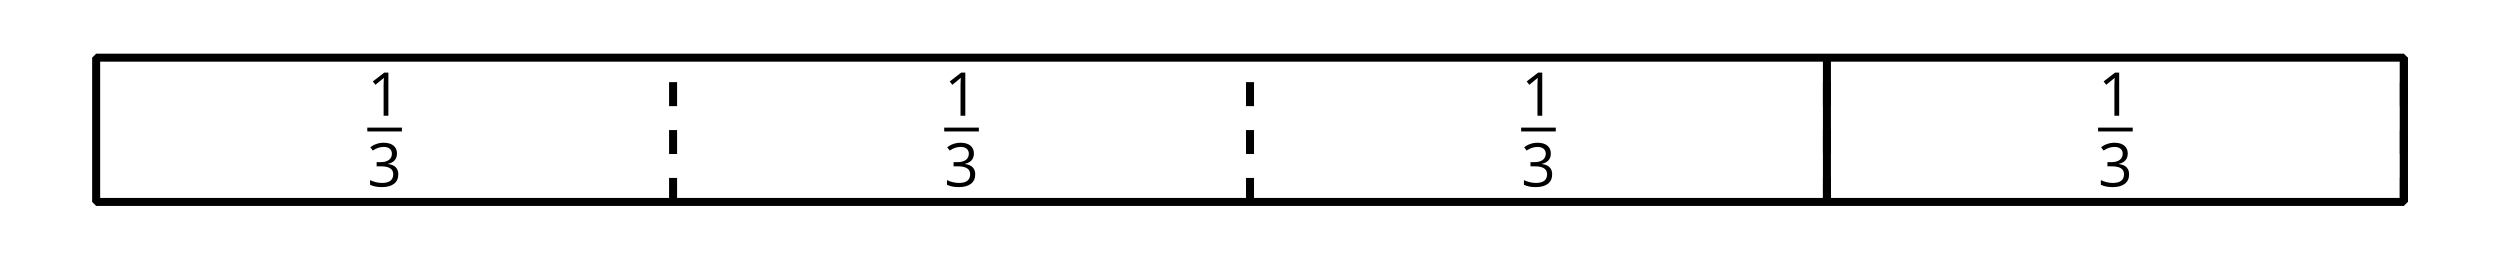 <?xml version='1.0' encoding='UTF-8'?>
<!-- This file was generated by dvisvgm 2.1.3 -->
<svg height='32.401pt' version='1.1' viewBox='-72 -72 311.999 32.401' width='311.999pt' xmlns='http://www.w3.org/2000/svg' xmlns:xlink='http://www.w3.org/1999/xlink'>
<defs>
<clipPath id='clip1'>
<path d='M-72.004 -39.598V-72H240V-39.598ZM240 -72'/>
</clipPath>
<path d='M2.634 0V-5.385H2.118L0.692 -4.284L1.017 -3.864C1.536 -4.287 1.831 -4.527 1.893 -4.582S2.015 -4.692 2.066 -4.744C2.048 -4.46 2.037 -4.158 2.037 -3.838V0H2.634Z' id='g4-17'/>
<path d='M3.705 -4.118C3.705 -4.534 3.562 -4.862 3.271 -5.105C2.98 -5.341 2.575 -5.462 2.052 -5.462C1.731 -5.462 1.429 -5.414 1.142 -5.311C0.851 -5.215 0.597 -5.076 0.376 -4.902L0.685 -4.49C0.954 -4.663 1.19 -4.781 1.4 -4.843S1.831 -4.939 2.066 -4.939C2.376 -4.939 2.622 -4.866 2.799 -4.715C2.983 -4.564 3.072 -4.357 3.072 -4.096C3.072 -3.768 2.95 -3.51 2.704 -3.322C2.457 -3.138 2.125 -3.046 1.705 -3.046H1.168V-2.519H1.698C2.726 -2.519 3.238 -2.192 3.238 -1.54C3.238 -0.81 2.773 -0.446 1.842 -0.446C1.606 -0.446 1.355 -0.475 1.09 -0.538C0.829 -0.597 0.578 -0.685 0.346 -0.799V-0.217C0.571 -0.11 0.799 -0.033 1.039 0.007C1.274 0.052 1.536 0.074 1.82 0.074C2.475 0.074 2.98 -0.066 3.337 -0.339C3.694 -0.615 3.871 -1.013 3.871 -1.525C3.871 -1.882 3.768 -2.173 3.558 -2.394S3.028 -2.751 2.597 -2.807V-2.836C2.95 -2.91 3.223 -3.057 3.418 -3.274C3.61 -3.492 3.705 -3.775 3.705 -4.118Z' id='g4-19'/>
</defs>
<g id='page1'>
<path clip-path='url(#clip1)' d='M-60 -46.801V-64.801V-64.801V-46.801Z' fill='#7dceeb'/>
<path clip-path='url(#clip1)' d='M228 -46.801V-64.801' fill='none' stroke='#000000' stroke-linejoin='bevel' stroke-miterlimit='10.037' stroke-width='1'/>
<path clip-path='url(#clip1)' d='M12 -46.801V-64.801' fill='none' stroke='#000000' stroke-dasharray='2.989,2.989' stroke-linejoin='bevel' stroke-miterlimit='10.037' stroke-width='1'/>
<g transform='matrix(1 0 0 1 -111.358 -6.046)'>
<use x='85.195' xlink:href='#g4-17' y='-51.507'/>
</g>
<rect height='0.478' transform='matrix(1 0 0 1 -111.358 -6.046)' width='4.323' x='85.195' y='-50.028'/>
<g transform='matrix(1 0 0 1 -111.358 -6.046)'>
<use x='85.195' xlink:href='#g4-19' y='-42.677'/>
</g>
<path clip-path='url(#clip1)' d='M84 -46.801V-64.801' fill='none' stroke='#000000' stroke-dasharray='2.989,2.989' stroke-linejoin='bevel' stroke-miterlimit='10.037' stroke-width='1'/>
<g transform='matrix(1 0 0 1 -39.358 -6.046)'>
<use x='85.195' xlink:href='#g4-17' y='-51.507'/>
</g>
<rect height='0.478' transform='matrix(1 0 0 1 -39.358 -6.046)' width='4.323' x='85.195' y='-50.028'/>
<g transform='matrix(1 0 0 1 -39.358 -6.046)'>
<use x='85.195' xlink:href='#g4-19' y='-42.677'/>
</g>
<path clip-path='url(#clip1)' d='M156 -46.801V-64.801' fill='none' stroke='#000000' stroke-dasharray='2.989,2.989' stroke-linejoin='bevel' stroke-miterlimit='10.037' stroke-width='1'/>
<g transform='matrix(1 0 0 1 32.643 -6.046)'>
<use x='85.195' xlink:href='#g4-17' y='-51.507'/>
</g>
<rect height='0.478' transform='matrix(1 0 0 1 32.643 -6.046)' width='4.323' x='85.195' y='-50.028'/>
<g transform='matrix(1 0 0 1 32.643 -6.046)'>
<use x='85.195' xlink:href='#g4-19' y='-42.677'/>
</g>
<path clip-path='url(#clip1)' d='M228 -46.801V-64.801' fill='none' stroke='#000000' stroke-dasharray='2.989,2.989' stroke-linejoin='bevel' stroke-miterlimit='10.037' stroke-width='1'/>
<g transform='matrix(1 0 0 1 104.644 -6.046)'>
<use x='85.195' xlink:href='#g4-17' y='-51.507'/>
</g>
<rect height='0.478' transform='matrix(1 0 0 1 104.644 -6.046)' width='4.323' x='85.195' y='-50.028'/>
<g transform='matrix(1 0 0 1 104.644 -6.046)'>
<use x='85.195' xlink:href='#g4-19' y='-42.677'/>
</g>
<path clip-path='url(#clip1)' d='M156 -46.801V-64.801' fill='none' stroke='#000000' stroke-linejoin='bevel' stroke-miterlimit='10.037' stroke-width='1'/>
<path clip-path='url(#clip1)' d='M-60 -46.801V-64.801H228V-46.801Z' fill='none' stroke='#000000' stroke-linejoin='bevel' stroke-miterlimit='10.037' stroke-width='1'/>
</g>
</svg>